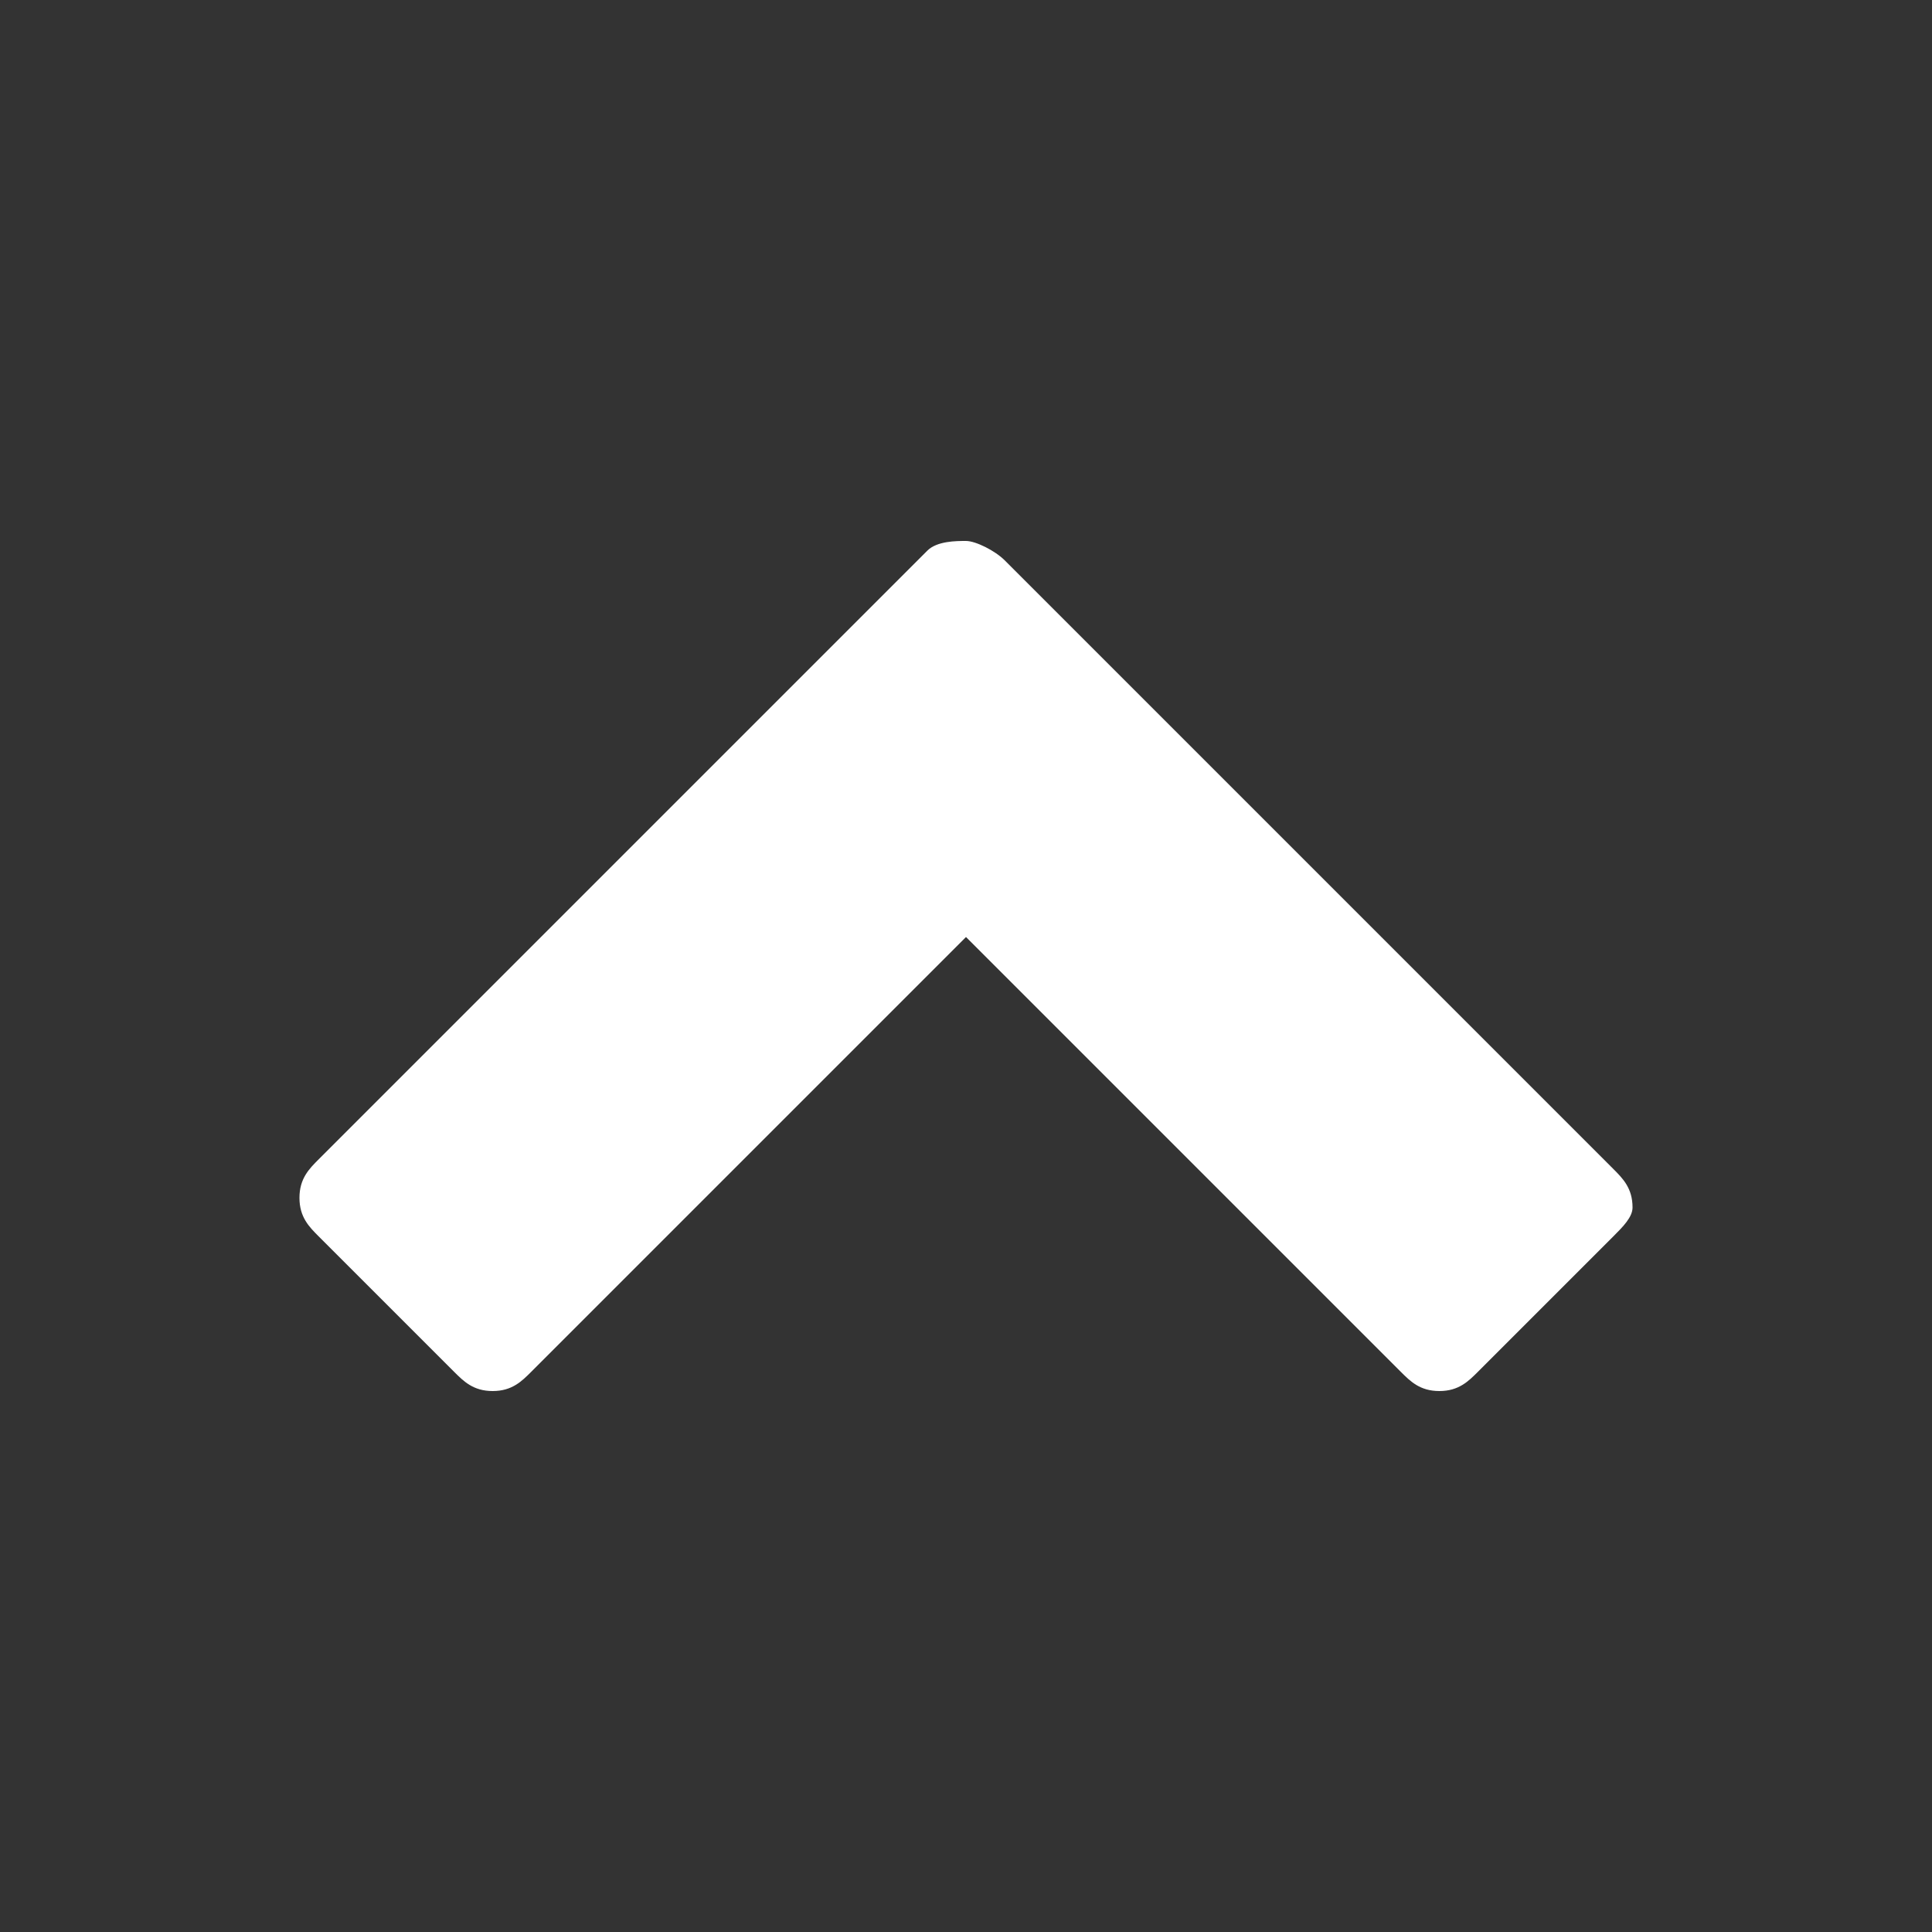 <?xml version="1.0" encoding="utf-8"?>
<!-- Generator: Adobe Illustrator 22.0.1, SVG Export Plug-In . SVG Version: 6.00 Build 0)  -->
<svg version="1.1" id="Ebene_1" xmlns="http://www.w3.org/2000/svg" xmlns:xlink="http://www.w3.org/1999/xlink" x="0px" y="0px"
	 viewBox="0 0 20 20" style="enable-background:new 0 0 20 20;" xml:space="preserve">
<rect x="0" y="0" width="20" height="20" fill="#333333" stroke="none"/>
<style type="text/css">
	.st0{fill:#FFFFFF;}
</style>
<path class="st0" d="M16.7,12.8l-1.4,1.4c-0.1,0.1-0.2,0.2-0.4,0.2s-0.3-0.1-0.4-0.2L10,9.7l-4.5,4.5c-0.1,0.1-0.2,0.2-0.4,0.2
	s-0.3-0.1-0.4-0.2l-1.4-1.4c-0.1-0.1-0.2-0.2-0.2-0.4c0-0.2,0.1-0.3,0.2-0.4l6.3-6.3C9.7,5.6,9.9,5.6,10,5.6s0.3,0.1,0.4,0.2
	l6.3,6.3c0.1,0.1,0.2,0.2,0.2,0.4C16.9,12.6,16.8,12.7,16.7,12.8z"/>
</svg>
